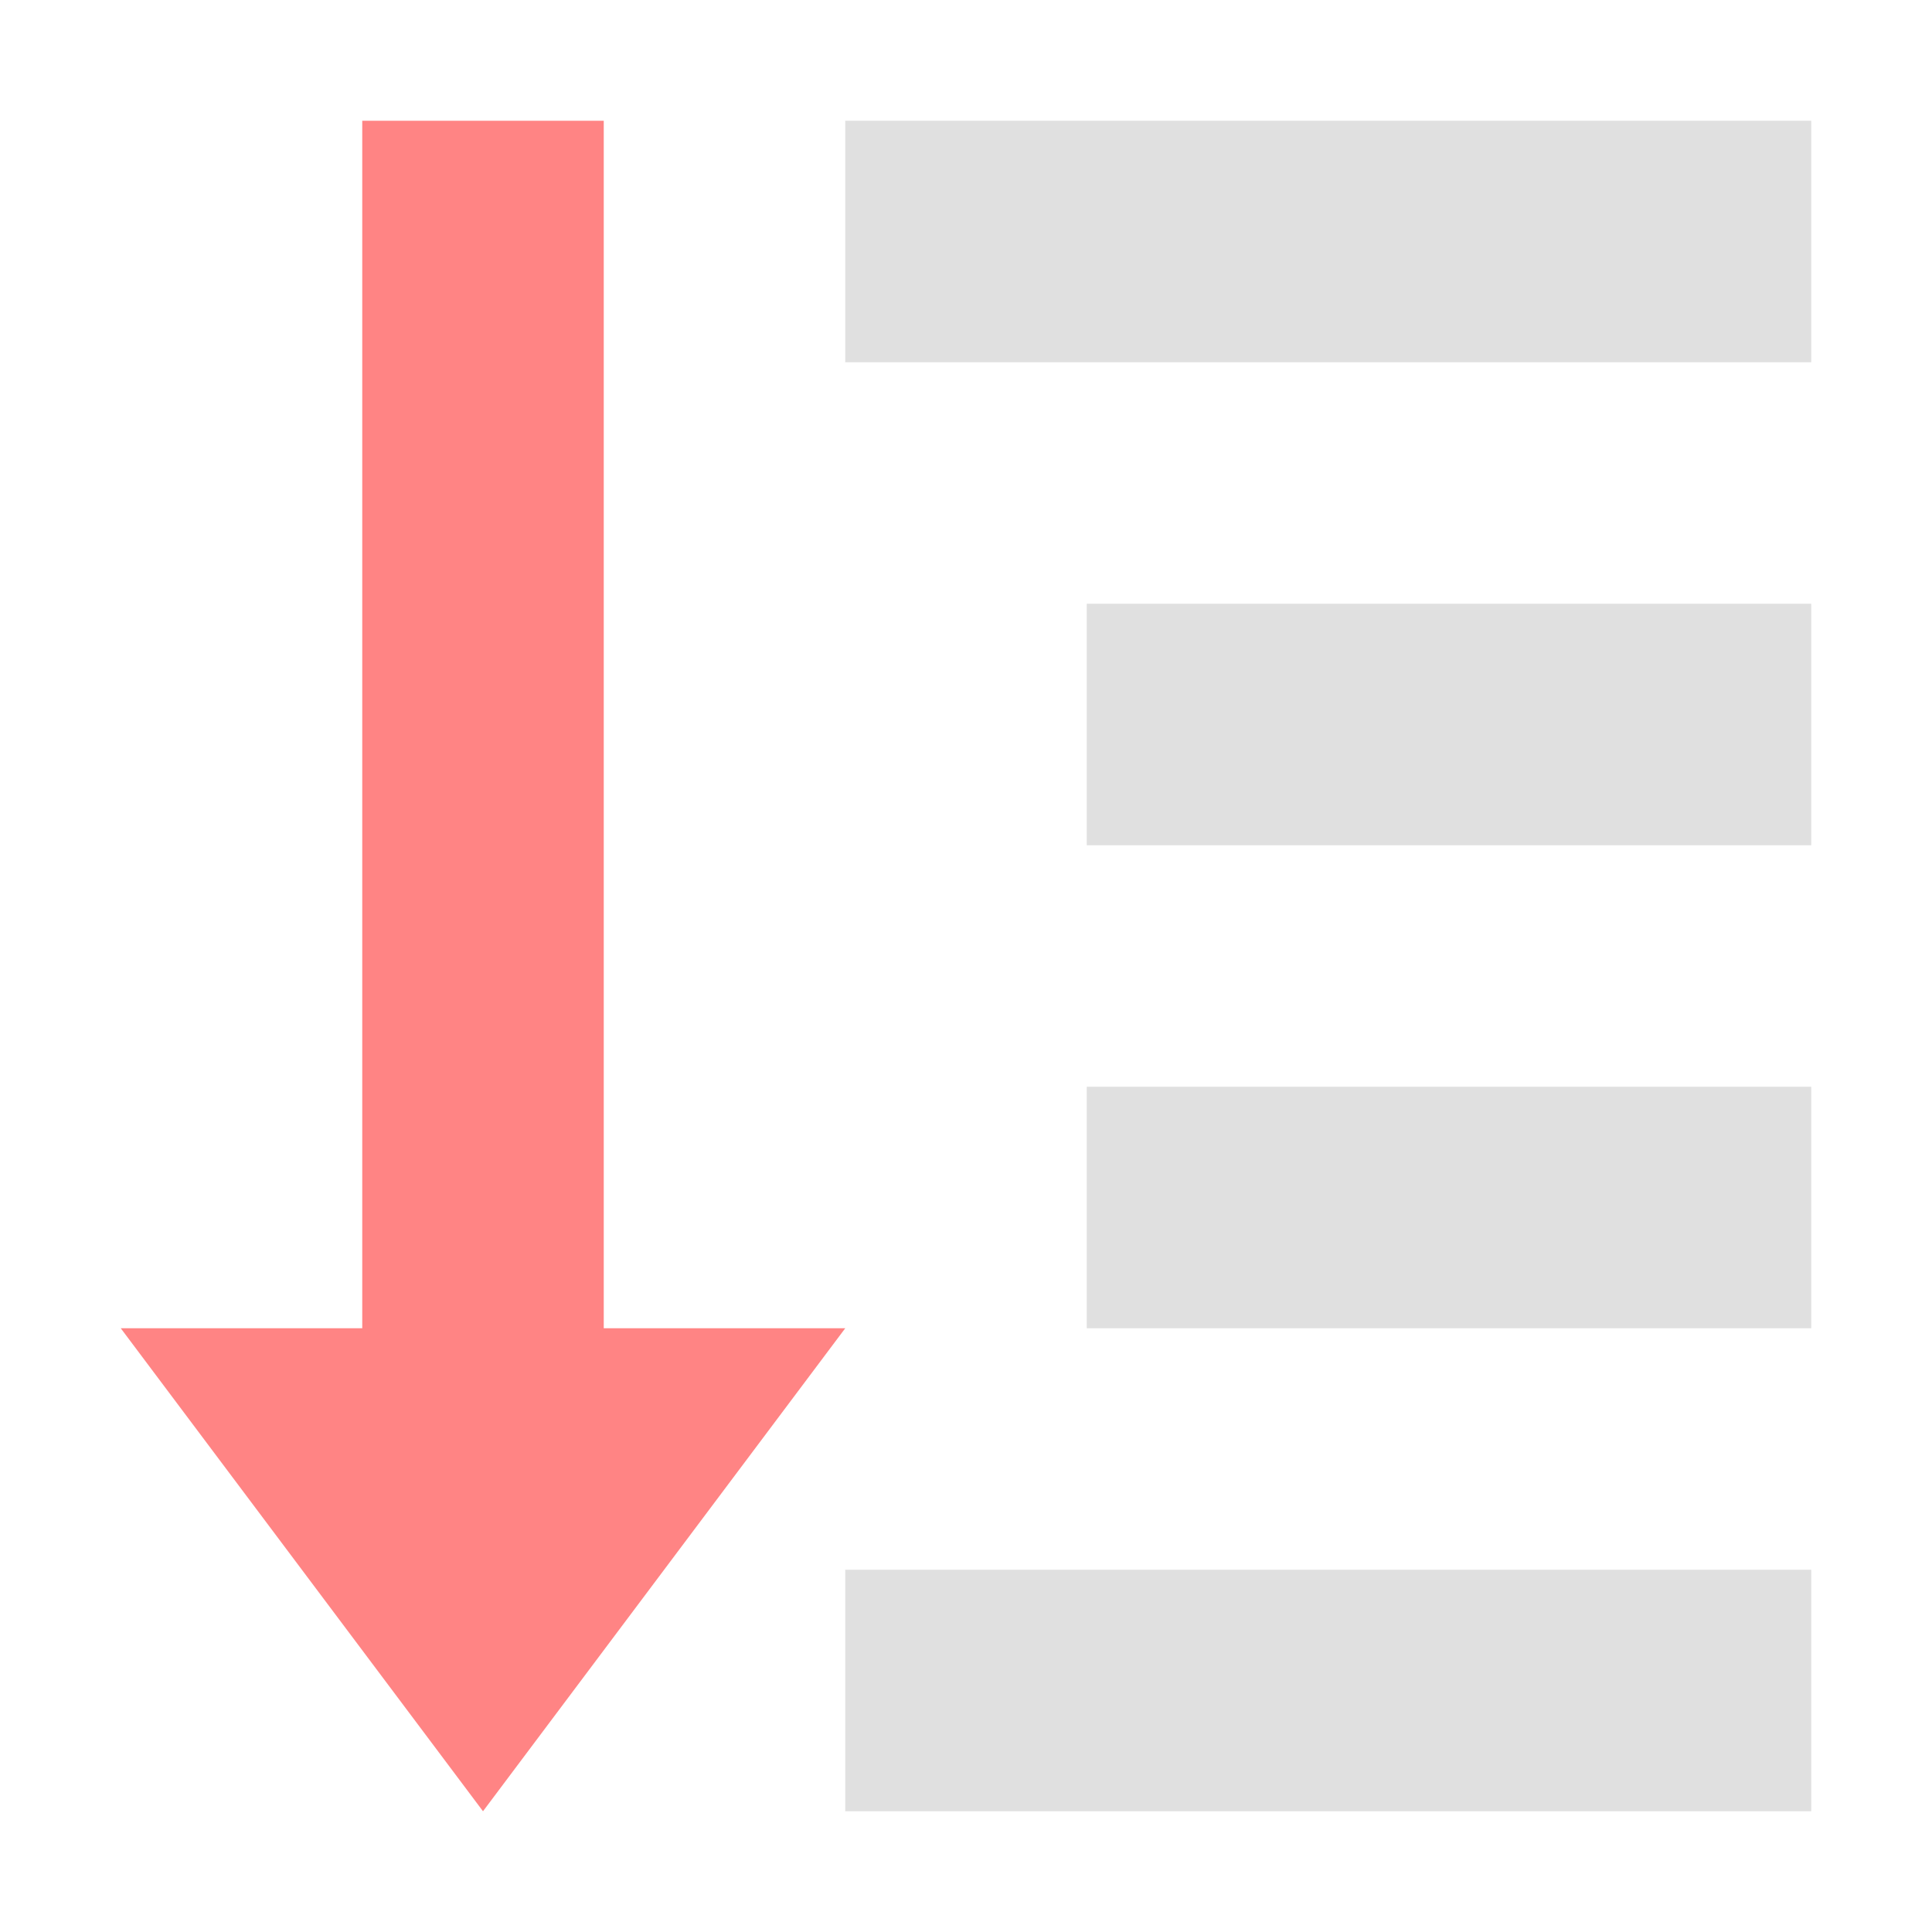 <svg width="16" height="16" version="1.1" viewBox="0 0 16 16" xmlns="http://www.w3.org/2000/svg">
<g transform="translate(0 -1036.4)">
<path transform="translate(0 1036.4)" d="m3 1v10h-2l1.5 2 1.5 2 1.5-2 1.5-2h-2v-10h-2z" fill="#ff8484"/>
<path transform="translate(0 1036.4)" d="m7 1v2h8v-2h-8zm2 4v2h6v-2h-6zm0 4v2h6v-2h-6zm-2 4v2h8v-2h-8z" fill="#e0e0e0"/>
</g>
</svg>
